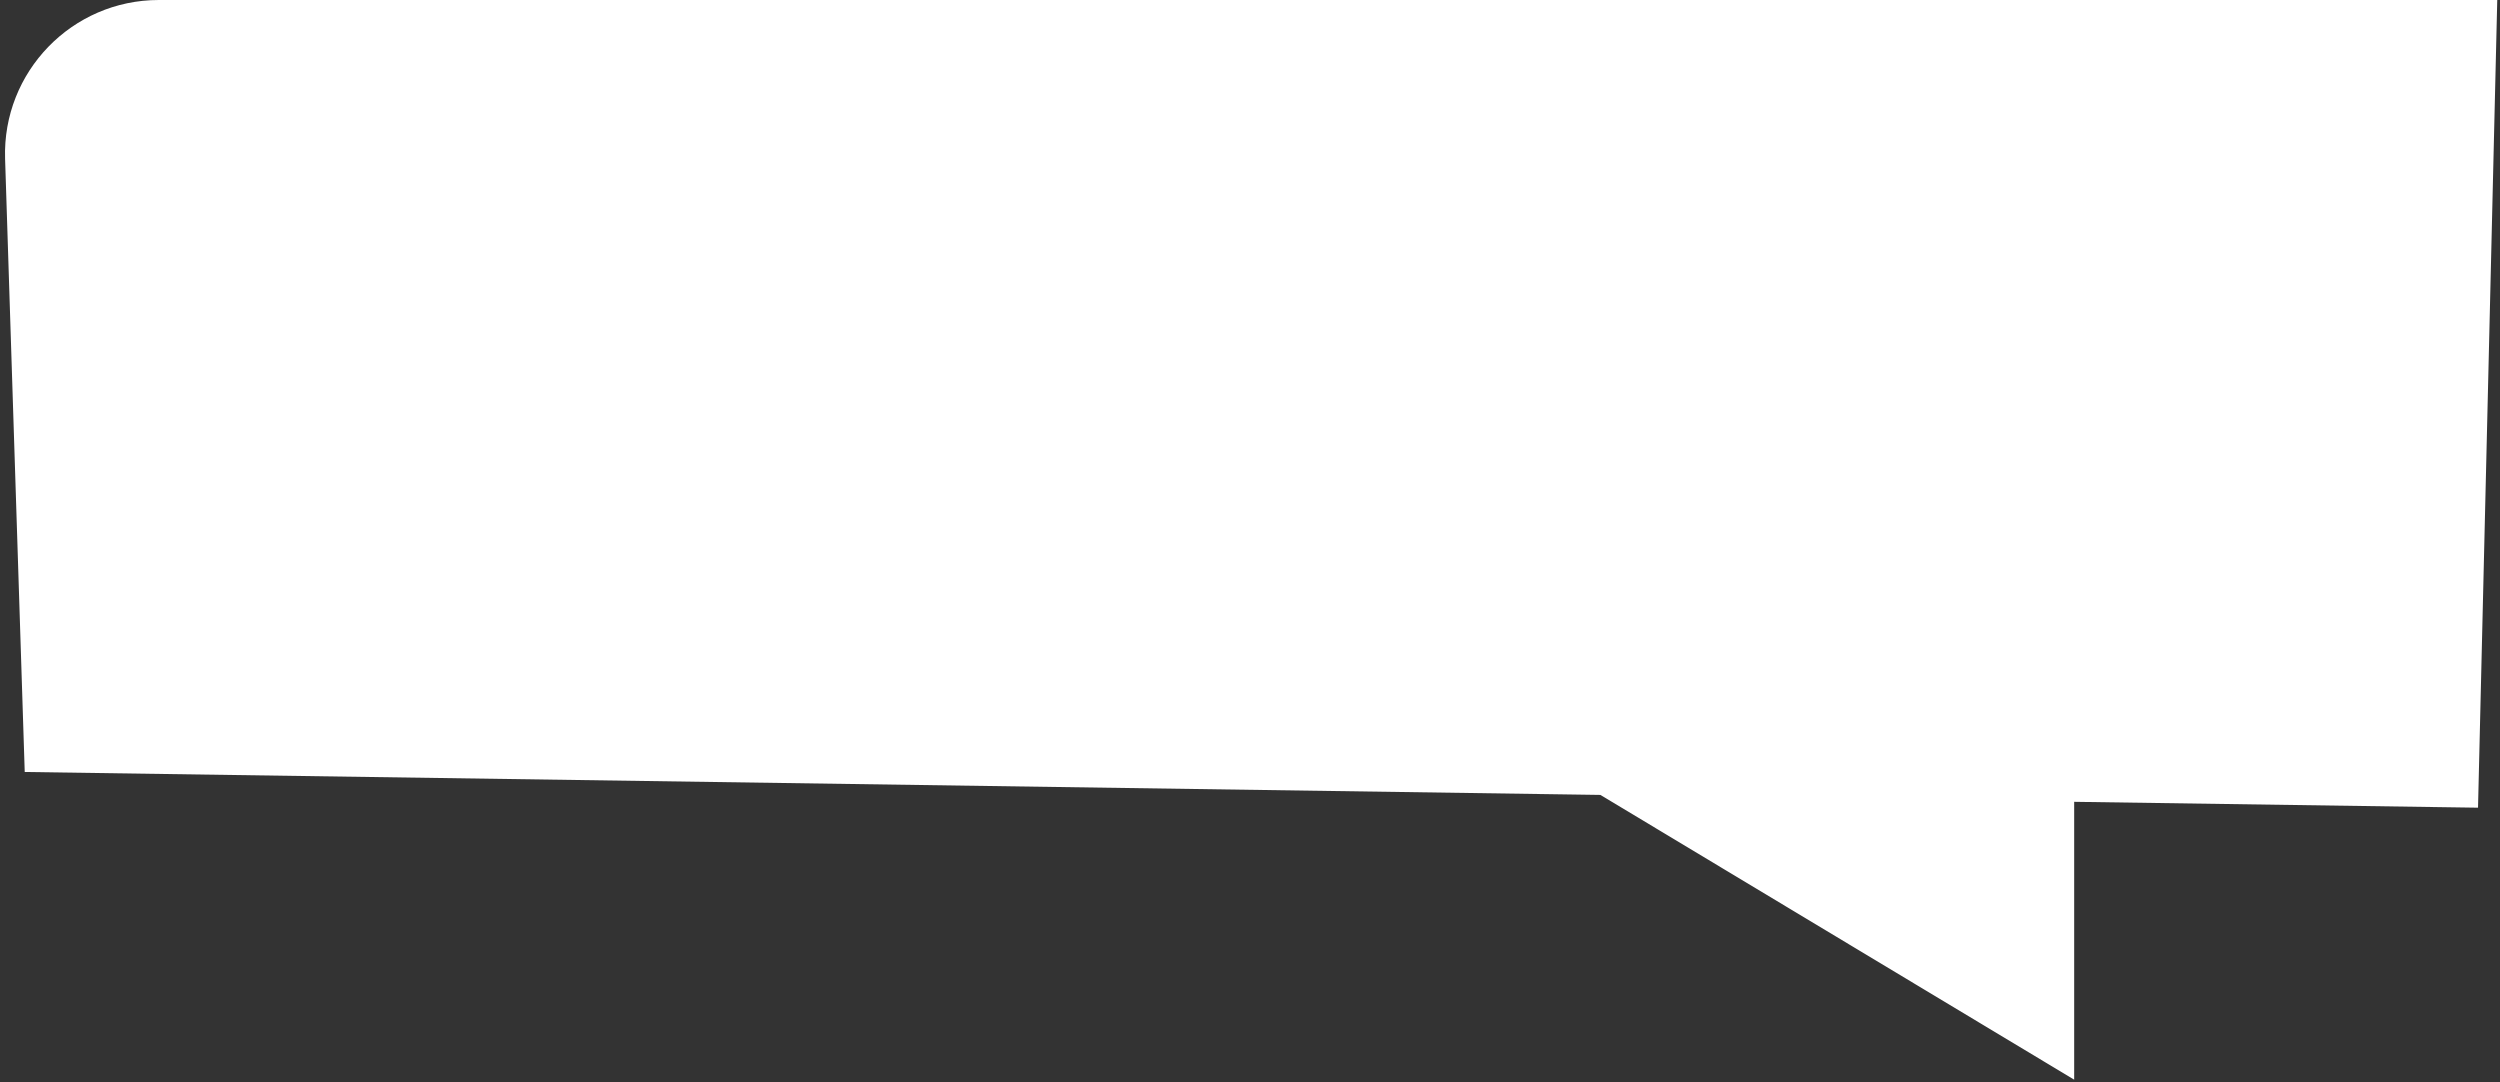 <?xml version="1.0" encoding="UTF-8"?> <svg xmlns="http://www.w3.org/2000/svg" width="455" height="197" viewBox="0 0 455 197" fill="none"><rect x="0" y="0" width="455" height="197" fill="#333333" stroke="none"/><path d="M451 147L377.5 145.93V196.5L291.273 144.675L4.5 140.5L0.926 28.896C0.419 13.089 13.096 0 28.911 0H454.5L451 147Z" fill="white"></path></svg> 